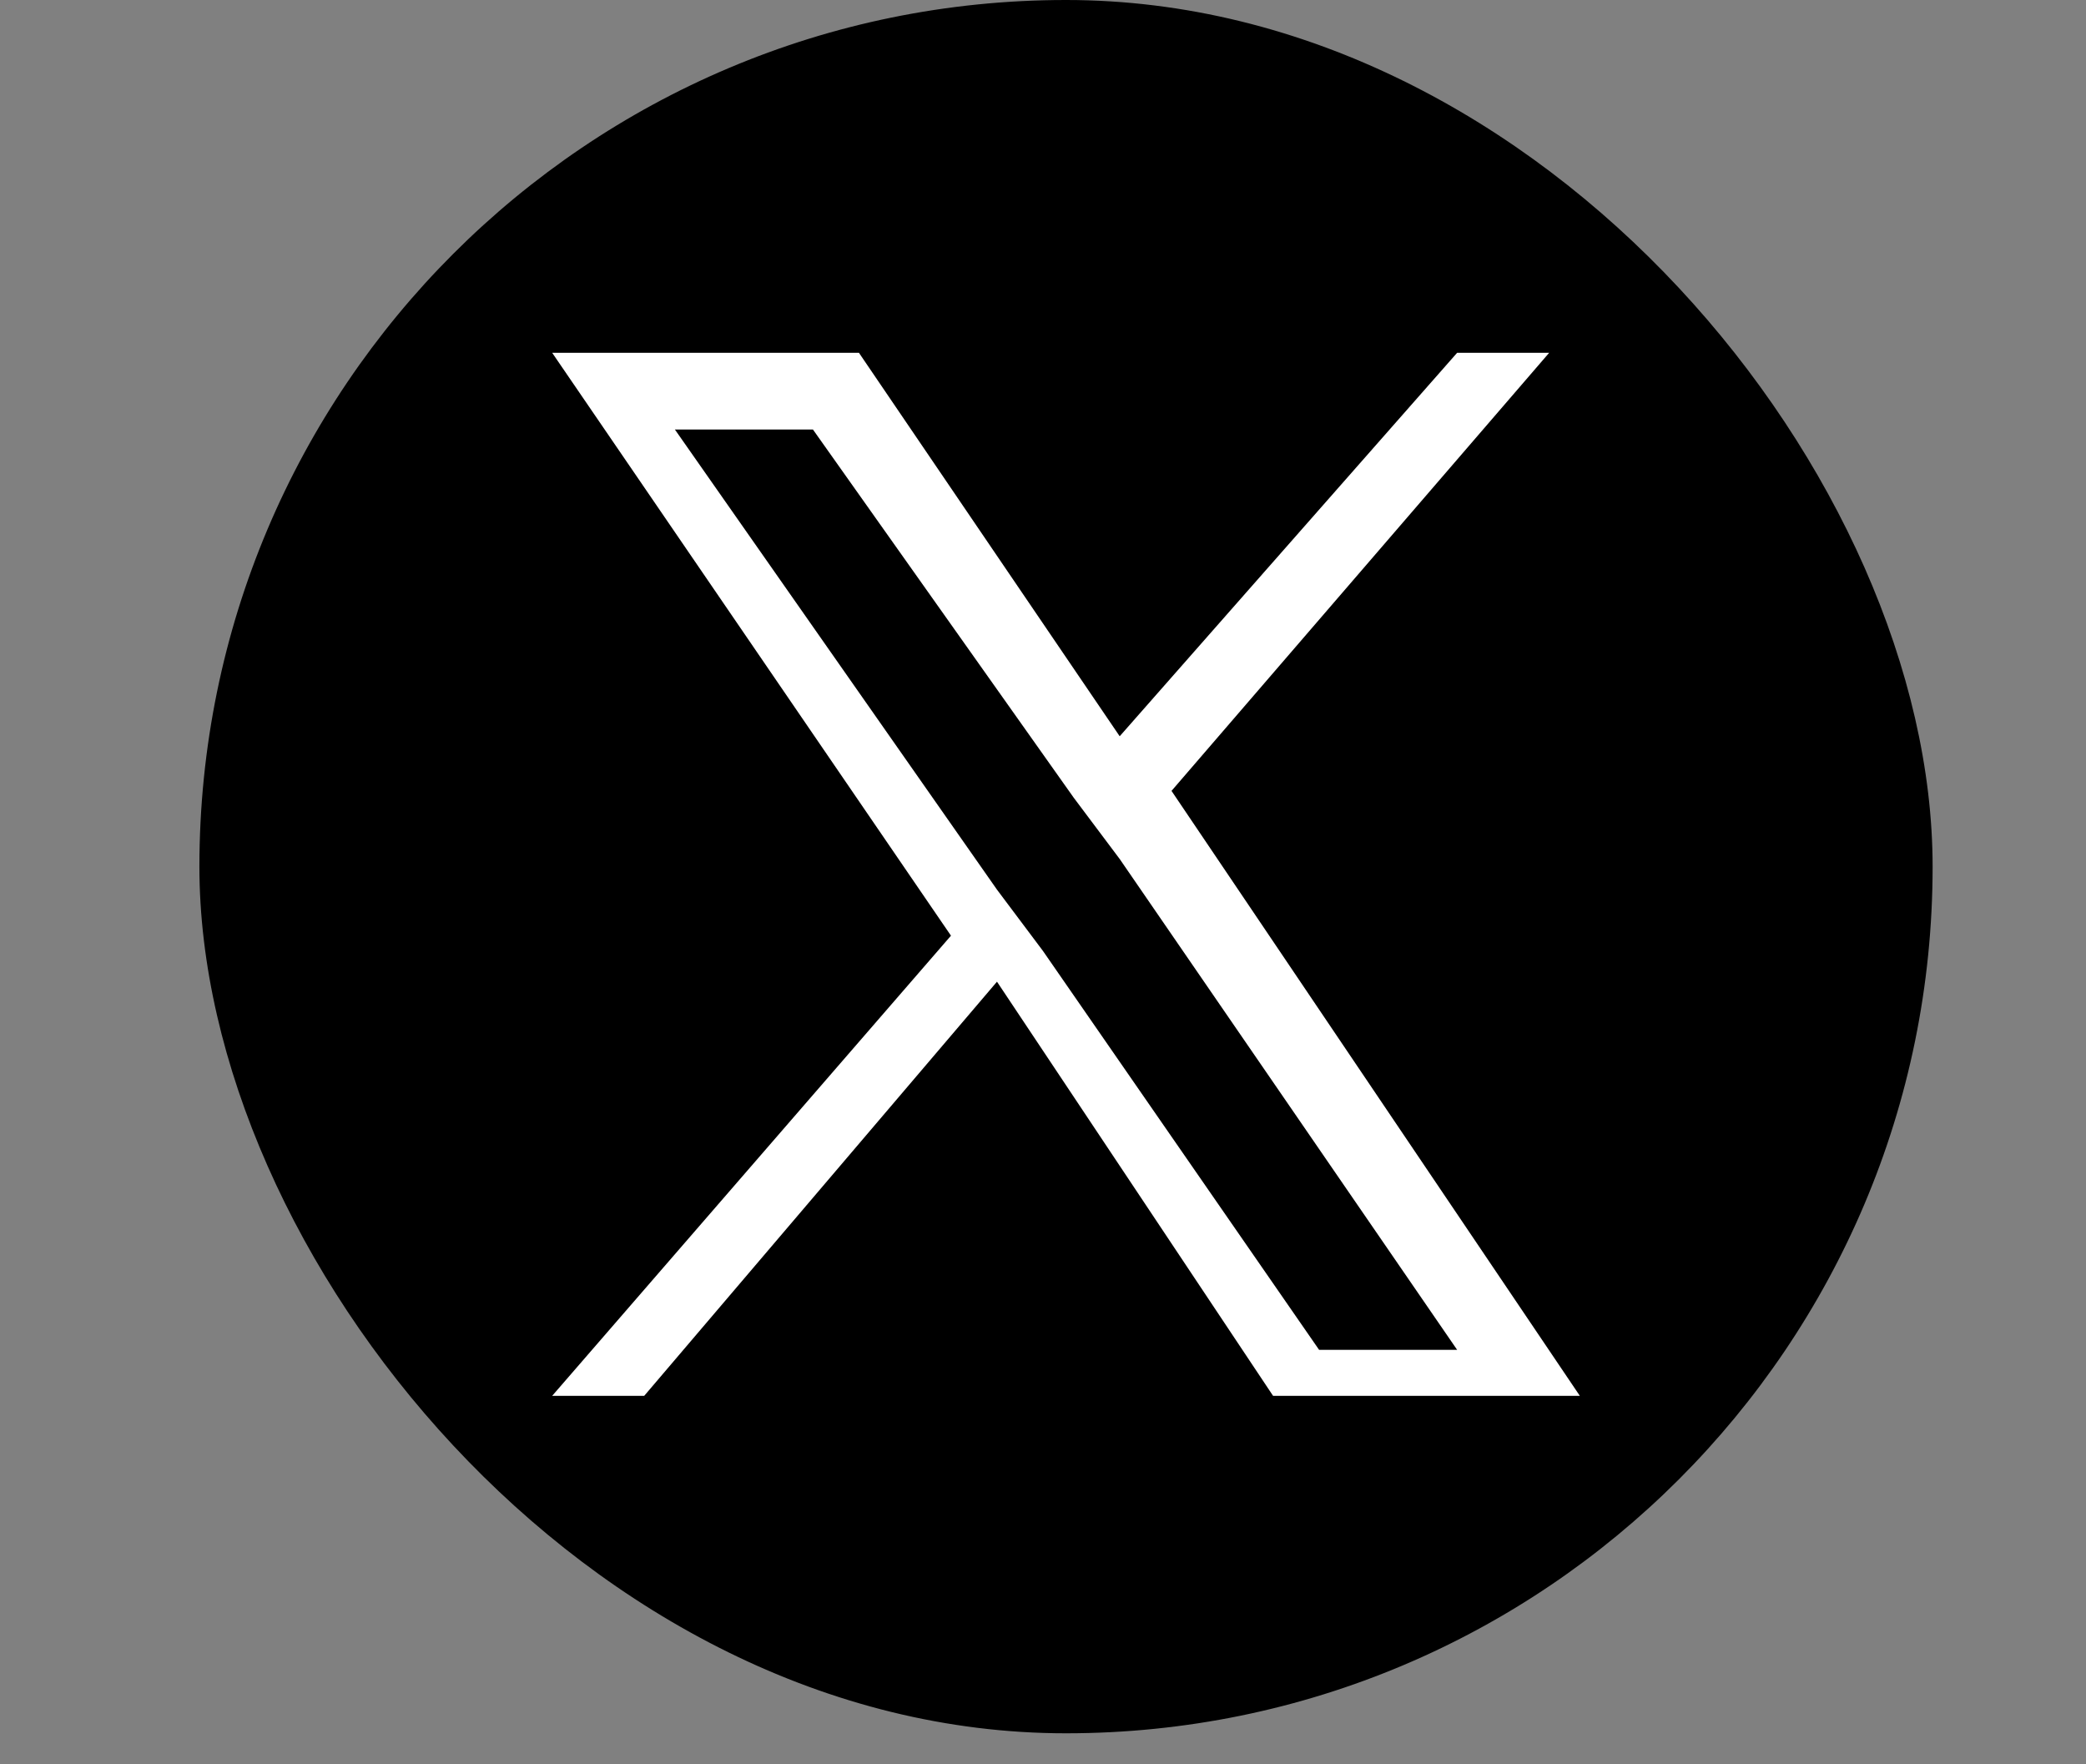 <?xml version="1.0" encoding="UTF-8"?>
<svg id="Ebene_1" data-name="Ebene 1" xmlns="http://www.w3.org/2000/svg" version="1.1" viewBox="0 0 13.6 11.5">
  <rect x="0" y="0" width="13.6" height="11.5" fill="#808080" stroke="none"/>
  <defs>
    <style>
      .cls-1 {
        fill: #000;
      }

      .cls-1, .cls-2 {
        stroke-width: 0px;
      }

      .cls-2 {
        fill: #fff;
      }
    </style>
  </defs>
  <rect class="cls-1" x="1.3" y="0" width="11.3" height="11.3" rx="5.7" ry="5.7"/>
  <path class="cls-2" d="M7.6,5.2l2.5-2.9h-.6l-2.2,2.5-1.7-2.5h-2l2.6,3.8-2.6,3h.6l2.3-2.7,1.8,2.7h2l-2.7-4ZM6.8,6.2l-.3-.4-2.1-3h.9l1.7,2.4.3.4,2.2,3.2h-.9l-1.8-2.6Z"/>
</svg>